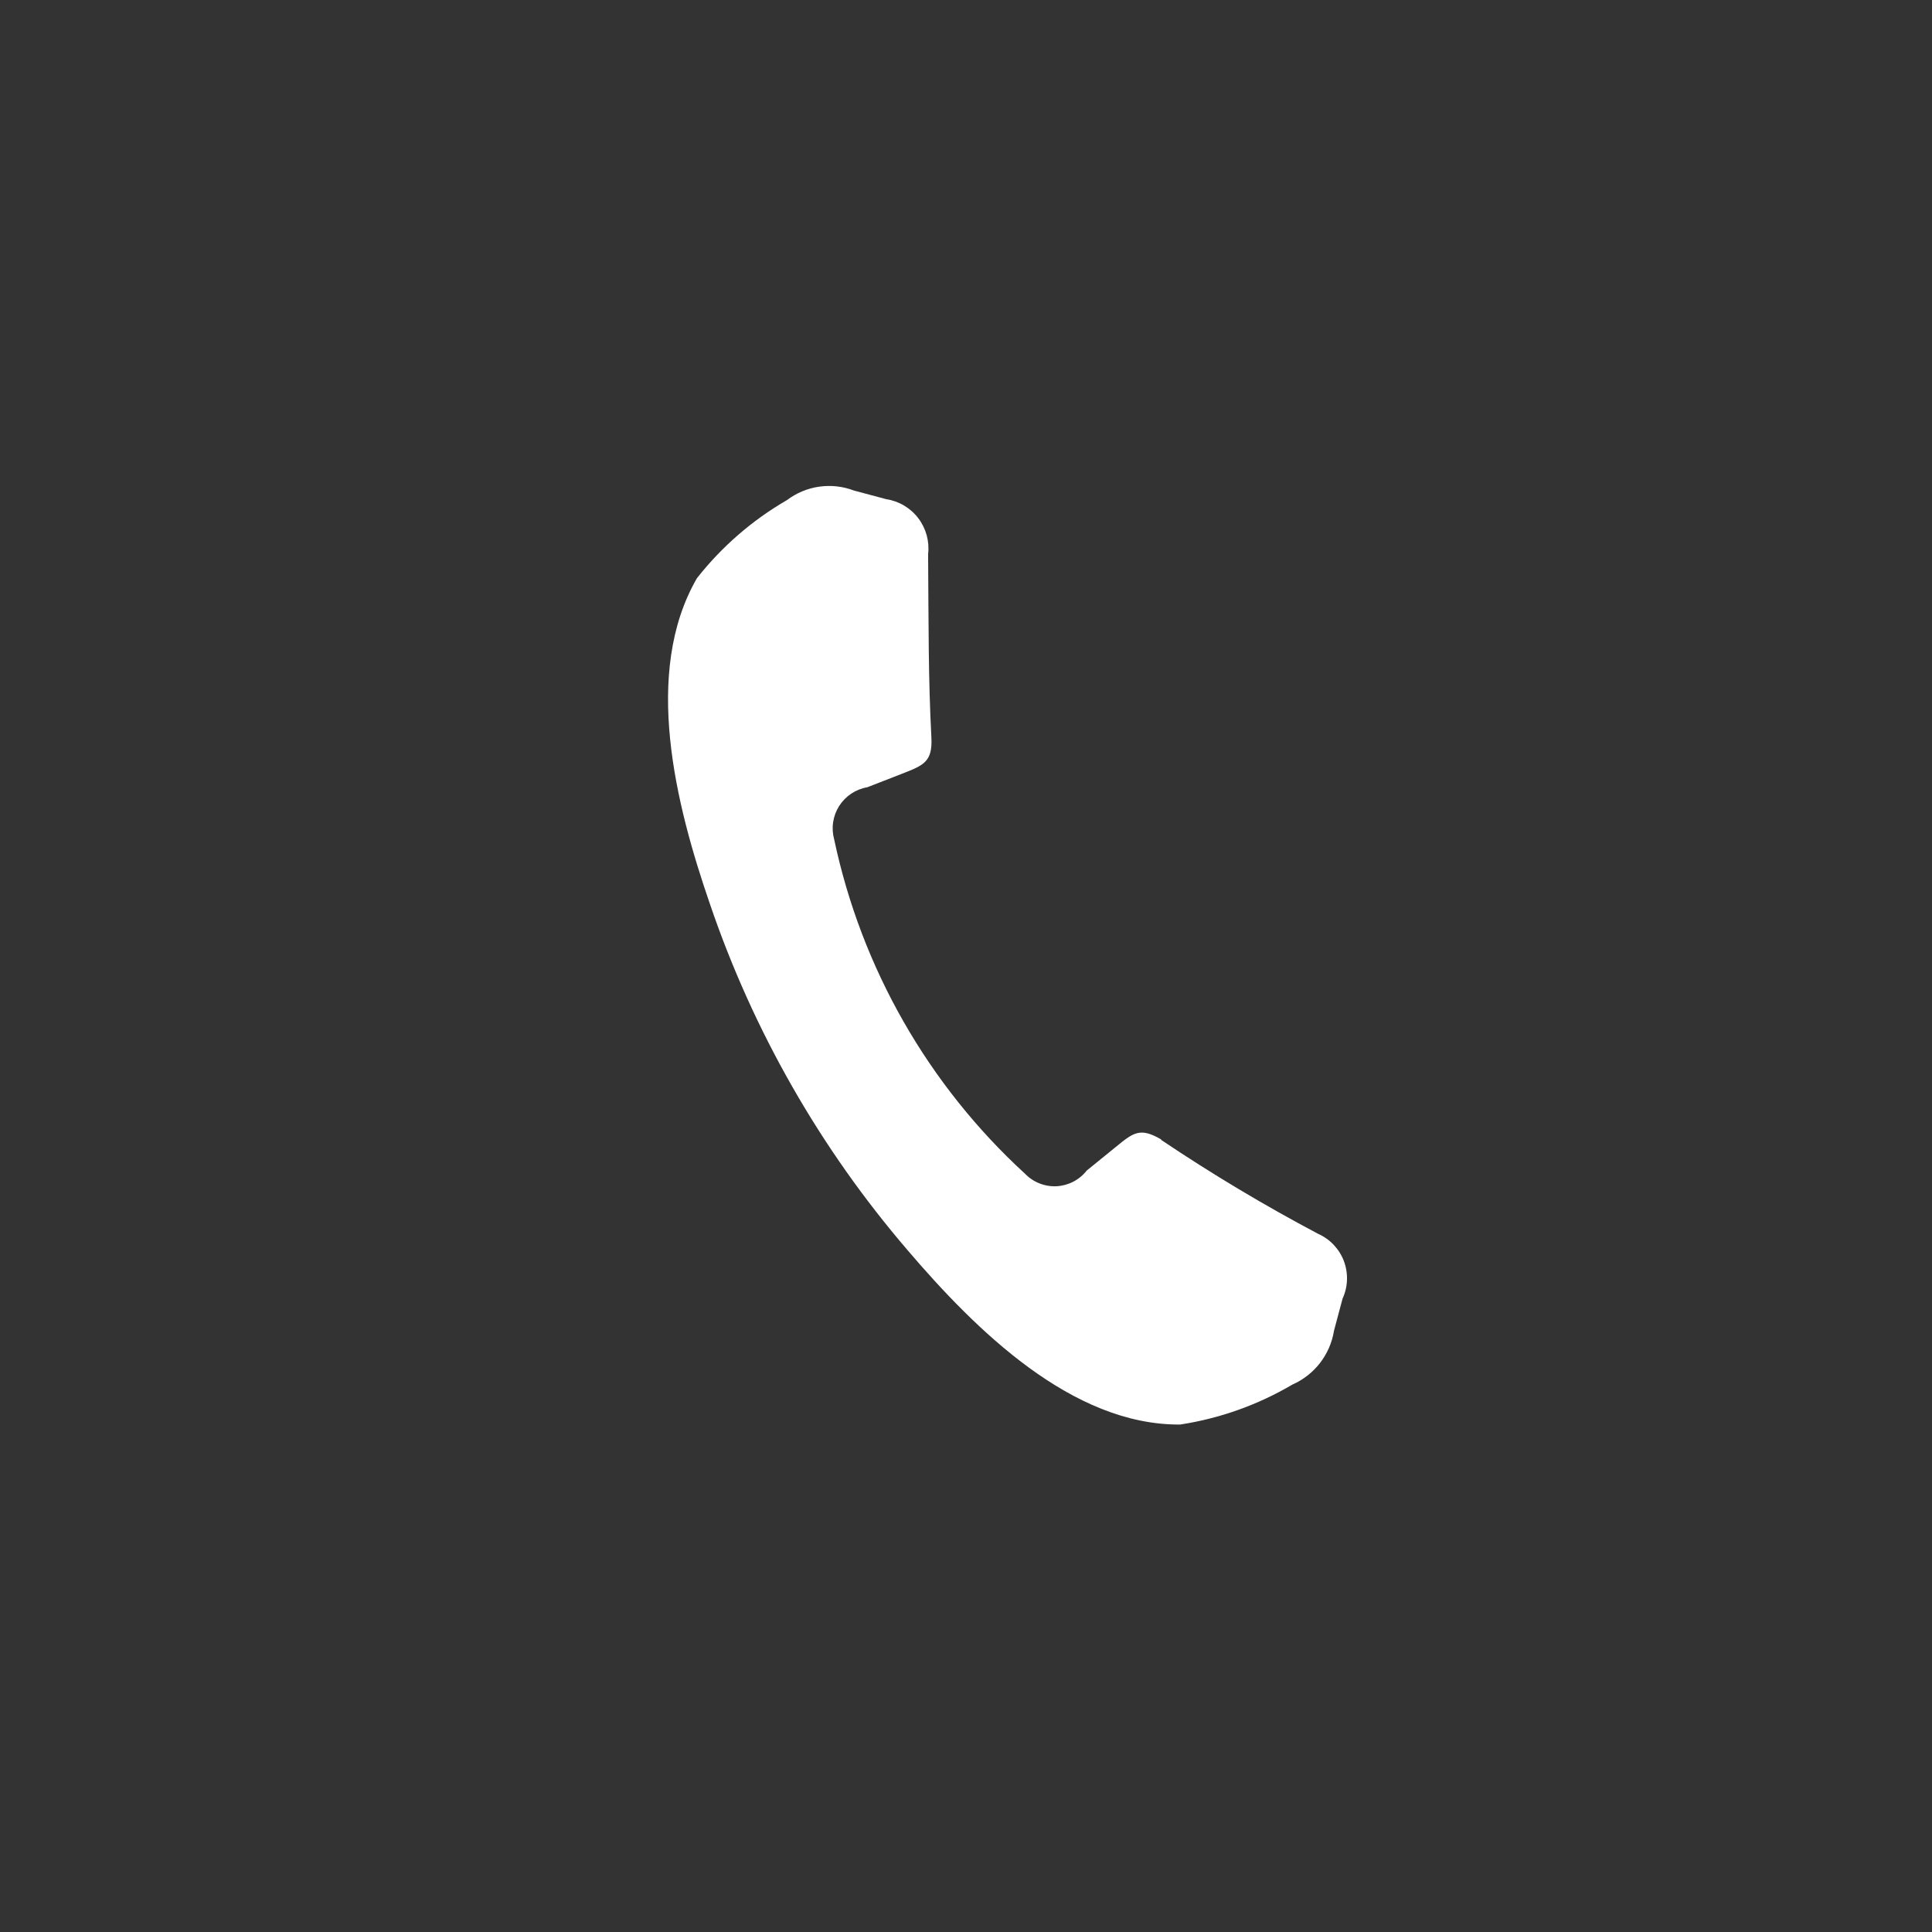 <?xml version="1.0" encoding="UTF-8"?> <svg xmlns="http://www.w3.org/2000/svg" width="36" height="36" viewBox="0 0 36 36" fill="none"><rect x="0" y="0" width="36" height="36" fill="#333333" stroke="none"/><g clip-path="url(#clip0_3355_24)"><path d="M21.636 21.24C22.581 21.875 23.558 22.46 24.564 22.992C24.674 23.041 24.772 23.111 24.854 23.198C24.936 23.286 25 23.388 25.042 23.5C25.084 23.612 25.103 23.732 25.099 23.851C25.095 23.971 25.067 24.088 25.017 24.197L24.857 24.796C24.822 25.015 24.732 25.222 24.596 25.398C24.46 25.573 24.282 25.712 24.079 25.801C23.437 26.179 22.729 26.431 21.992 26.544C19.978 26.561 18.179 24.781 16.912 23.296C15.285 21.401 14.035 19.213 13.23 16.849C12.591 14.998 11.969 12.531 12.987 10.773C13.449 10.186 14.018 9.692 14.665 9.318C14.841 9.185 15.048 9.099 15.266 9.068C15.484 9.037 15.707 9.062 15.913 9.141L16.512 9.301C16.75 9.337 16.964 9.464 17.11 9.655C17.256 9.847 17.322 10.087 17.294 10.326C17.304 11.67 17.297 12.635 17.355 13.741C17.379 14.199 17.207 14.261 16.807 14.418L16.162 14.669C16.055 14.687 15.953 14.728 15.862 14.788C15.772 14.848 15.695 14.927 15.636 15.019C15.578 15.111 15.54 15.214 15.524 15.321C15.508 15.429 15.515 15.539 15.544 15.643C16.052 18.039 17.295 20.217 19.101 21.872C19.176 21.95 19.268 22.011 19.369 22.051C19.47 22.091 19.579 22.109 19.688 22.104C19.797 22.098 19.903 22.069 19.999 22.019C20.096 21.969 20.181 21.899 20.248 21.813L20.785 21.377C21.119 21.103 21.243 21.001 21.639 21.233L21.636 21.24Z" fill="white"></path></g><defs><clipPath id="clip0_3355_24"><rect width="20" height="20" fill="white" transform="translate(8 8)"></rect></clipPath></defs></svg> 